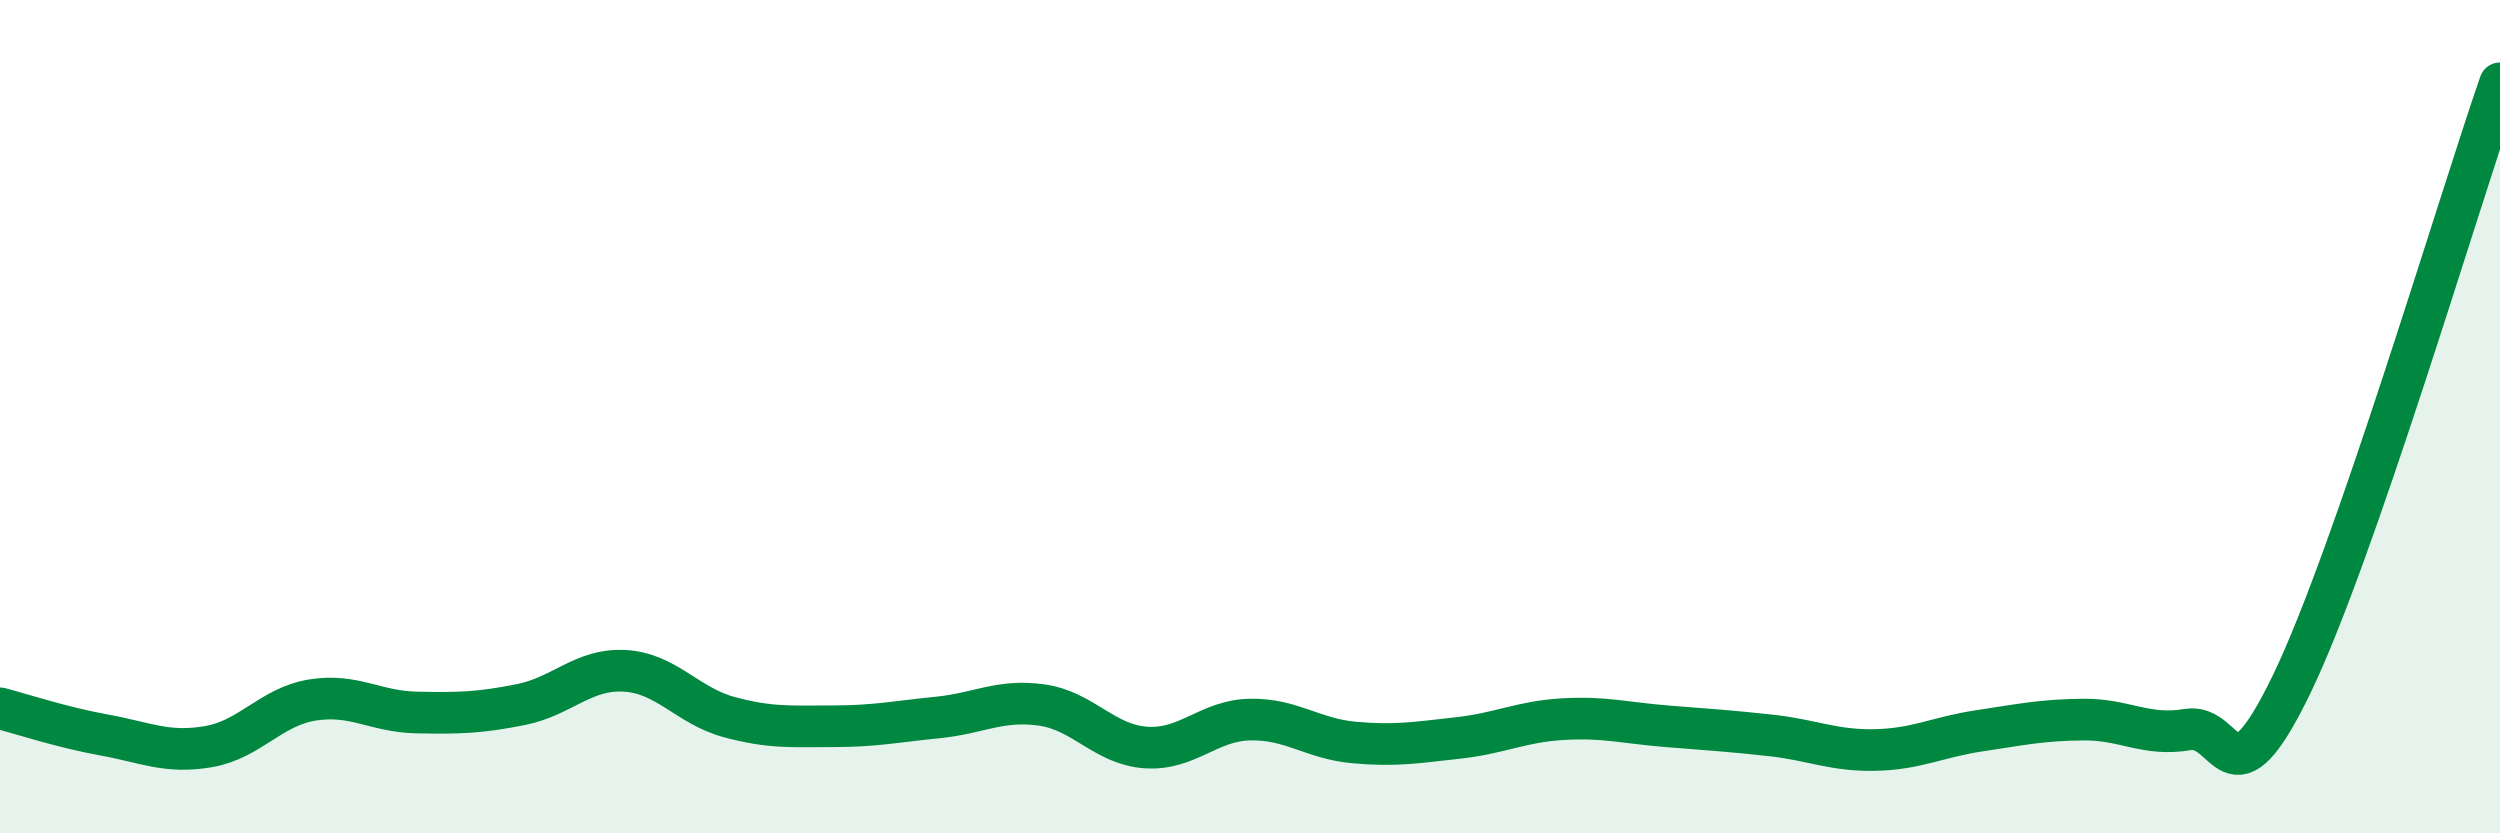 
    <svg width="60" height="20" viewBox="0 0 60 20" xmlns="http://www.w3.org/2000/svg">
      <path
        d="M 0,17 C 0.5,17.13 1.5,17.46 2.5,17.64 C 3.5,17.82 4,18.09 5,17.92 C 6,17.75 6.5,16.96 7.5,16.8 C 8.5,16.64 9,17.08 10,17.1 C 11,17.12 11.5,17.11 12.5,16.91 C 13.5,16.71 14,16.04 15,16.1 C 16,16.16 16.5,16.94 17.5,17.21 C 18.5,17.48 19,17.43 20,17.43 C 21,17.43 21.5,17.32 22.5,17.22 C 23.5,17.12 24,16.78 25,16.92 C 26,17.06 26.5,17.87 27.5,17.94 C 28.5,18.01 29,17.29 30,17.27 C 31,17.25 31.5,17.73 32.5,17.82 C 33.5,17.91 34,17.82 35,17.71 C 36,17.6 36.5,17.32 37.5,17.26 C 38.5,17.2 39,17.35 40,17.43 C 41,17.51 41.5,17.54 42.5,17.65 C 43.5,17.76 44,18.02 45,18 C 46,17.98 46.5,17.69 47.5,17.54 C 48.5,17.39 49,17.28 50,17.27 C 51,17.26 51.5,17.68 52.5,17.51 C 53.5,17.34 53.5,19.52 55,16.42 C 56.5,13.32 59,4.88 60,2L60 20L0 20Z"
        fill="#008740"
        opacity="0.1"
        stroke-linecap="round"
        stroke-linejoin="round"
      />
      <path
        d="M 0,17 C 0.5,17.13 1.5,17.46 2.5,17.64 C 3.5,17.82 4,18.09 5,17.92 C 6,17.75 6.5,16.96 7.5,16.8 C 8.5,16.64 9,17.08 10,17.1 C 11,17.12 11.5,17.11 12.5,16.91 C 13.5,16.71 14,16.04 15,16.1 C 16,16.16 16.5,16.94 17.5,17.21 C 18.5,17.48 19,17.43 20,17.43 C 21,17.43 21.5,17.32 22.5,17.22 C 23.5,17.12 24,16.78 25,16.92 C 26,17.06 26.5,17.87 27.5,17.94 C 28.5,18.01 29,17.29 30,17.27 C 31,17.25 31.5,17.73 32.5,17.82 C 33.5,17.91 34,17.82 35,17.71 C 36,17.6 36.5,17.32 37.5,17.26 C 38.5,17.2 39,17.35 40,17.43 C 41,17.51 41.5,17.54 42.5,17.65 C 43.5,17.76 44,18.02 45,18 C 46,17.98 46.5,17.69 47.5,17.54 C 48.5,17.39 49,17.28 50,17.27 C 51,17.26 51.5,17.68 52.5,17.51 C 53.5,17.34 53.5,19.52 55,16.42 C 56.5,13.32 59,4.88 60,2"
        stroke="#008740"
        stroke-width="1"
        fill="none"
        stroke-linecap="round"
        stroke-linejoin="round"
      />
    </svg>
  